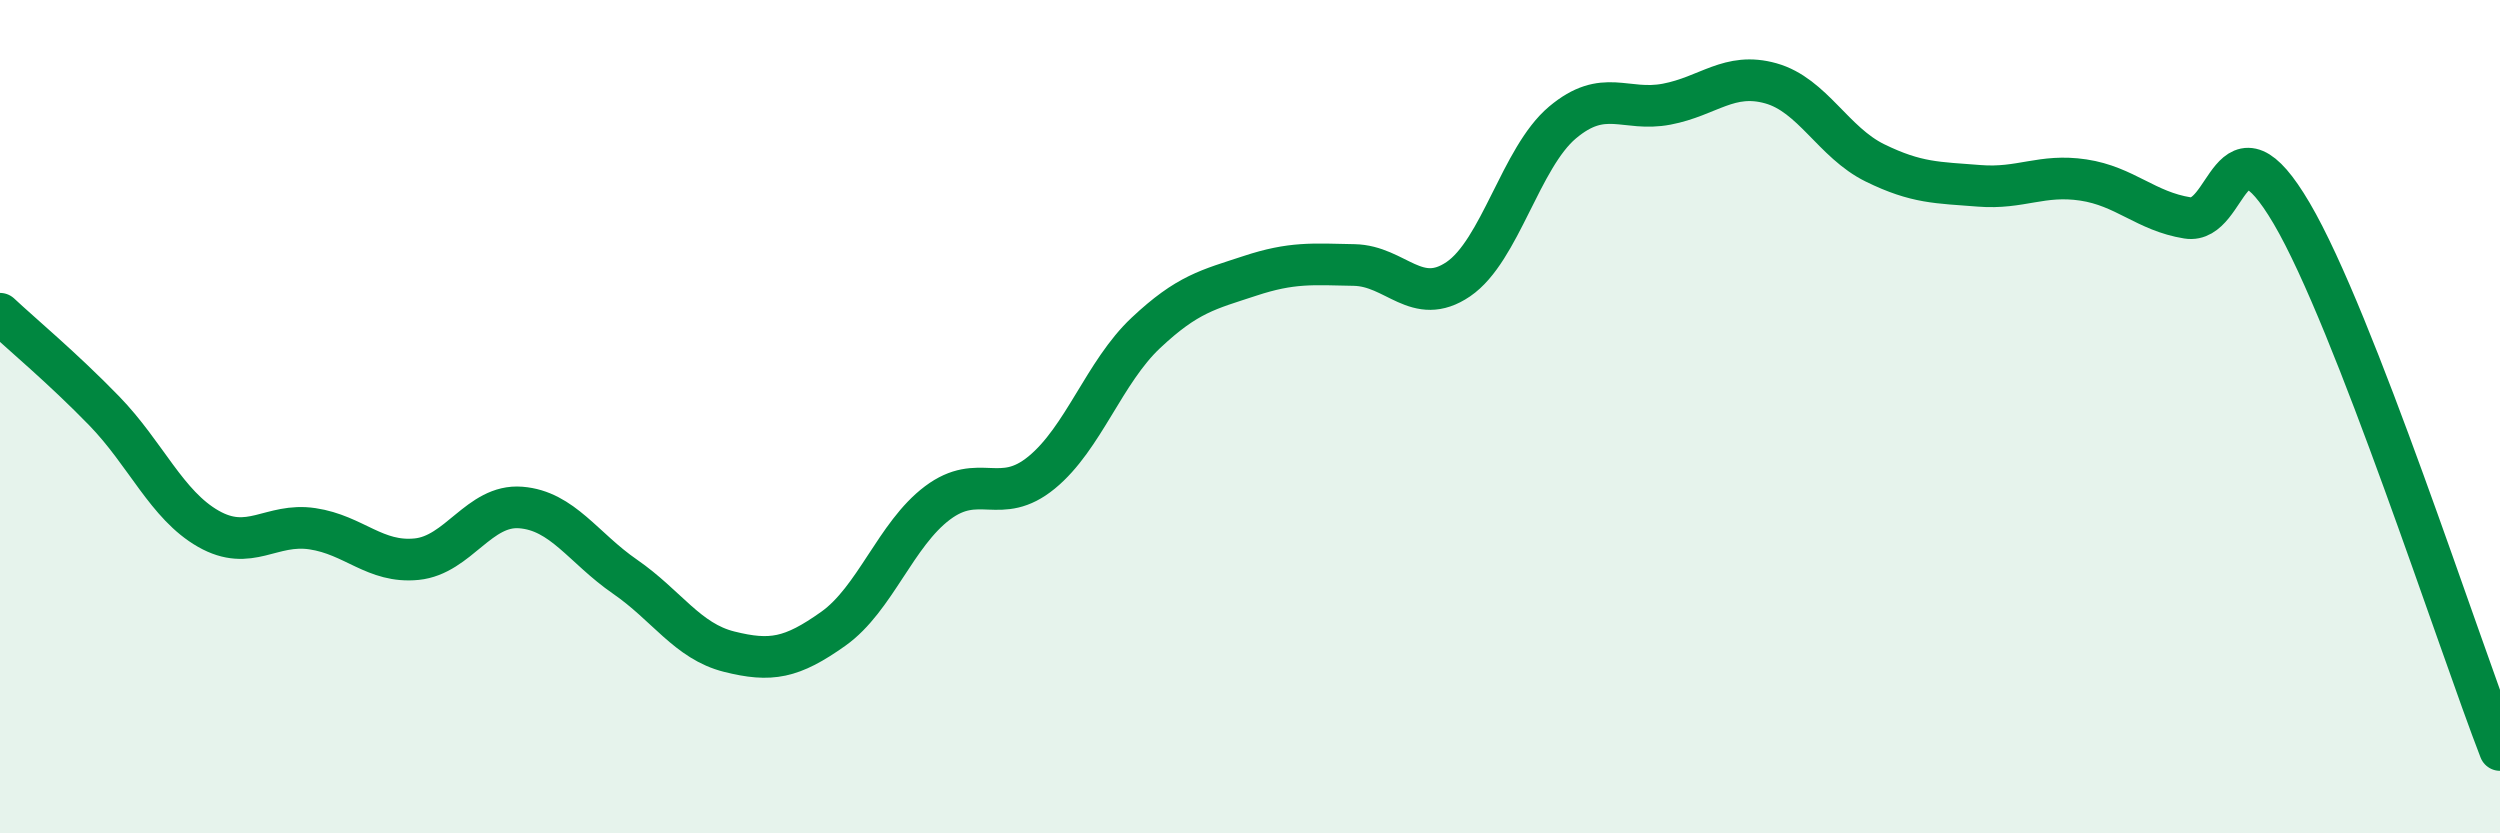 
    <svg width="60" height="20" viewBox="0 0 60 20" xmlns="http://www.w3.org/2000/svg">
      <path
        d="M 0,7.53 C 0.5,8 1.5,8.83 2.5,9.86 C 3.5,10.89 4,12.12 5,12.69 C 6,13.26 6.5,12.54 7.5,12.69 C 8.5,12.84 9,13.52 10,13.42 C 11,13.32 11.5,12.1 12.5,12.18 C 13.5,12.26 14,13.15 15,13.84 C 16,14.53 16.5,15.39 17.5,15.64 C 18.5,15.89 19,15.8 20,15.09 C 21,14.38 21.5,12.82 22.5,12.07 C 23.5,11.32 24,12.16 25,11.34 C 26,10.52 26.5,8.93 27.5,7.99 C 28.5,7.05 29,6.95 30,6.62 C 31,6.29 31.5,6.34 32.5,6.36 C 33.5,6.38 34,7.38 35,6.7 C 36,6.02 36.5,3.78 37.5,2.94 C 38.5,2.1 39,2.69 40,2.5 C 41,2.31 41.5,1.72 42.5,2 C 43.5,2.28 44,3.42 45,3.91 C 46,4.4 46.5,4.38 47.5,4.46 C 48.5,4.54 49,4.17 50,4.32 C 51,4.47 51.5,5.07 52.5,5.23 C 53.5,5.39 53.5,2.57 55,5.12 C 56.5,7.67 59,15.42 60,18L60 20L0 20Z"
        fill="#008740"
        opacity="0.1"
        stroke-linecap="round"
        stroke-linejoin="round"
      />
      <path
        d="M 0,7.53 C 0.5,8 1.5,8.83 2.5,9.86 C 3.5,10.89 4,12.12 5,12.69 C 6,13.26 6.5,12.54 7.5,12.69 C 8.5,12.84 9,13.52 10,13.42 C 11,13.32 11.5,12.1 12.5,12.18 C 13.5,12.26 14,13.15 15,13.84 C 16,14.53 16.5,15.39 17.5,15.64 C 18.5,15.89 19,15.8 20,15.09 C 21,14.38 21.5,12.82 22.5,12.07 C 23.5,11.32 24,12.16 25,11.34 C 26,10.52 26.5,8.93 27.5,7.99 C 28.5,7.05 29,6.95 30,6.62 C 31,6.29 31.5,6.34 32.5,6.36 C 33.5,6.38 34,7.38 35,6.7 C 36,6.02 36.5,3.78 37.5,2.94 C 38.5,2.1 39,2.69 40,2.5 C 41,2.31 41.5,1.72 42.5,2 C 43.5,2.28 44,3.42 45,3.91 C 46,4.4 46.5,4.38 47.5,4.46 C 48.5,4.54 49,4.17 50,4.32 C 51,4.47 51.5,5.07 52.5,5.23 C 53.5,5.39 53.5,2.57 55,5.12 C 56.5,7.67 59,15.42 60,18"
        stroke="#008740"
        stroke-width="1"
        fill="none"
        stroke-linecap="round"
        stroke-linejoin="round"
      />
    </svg>
  